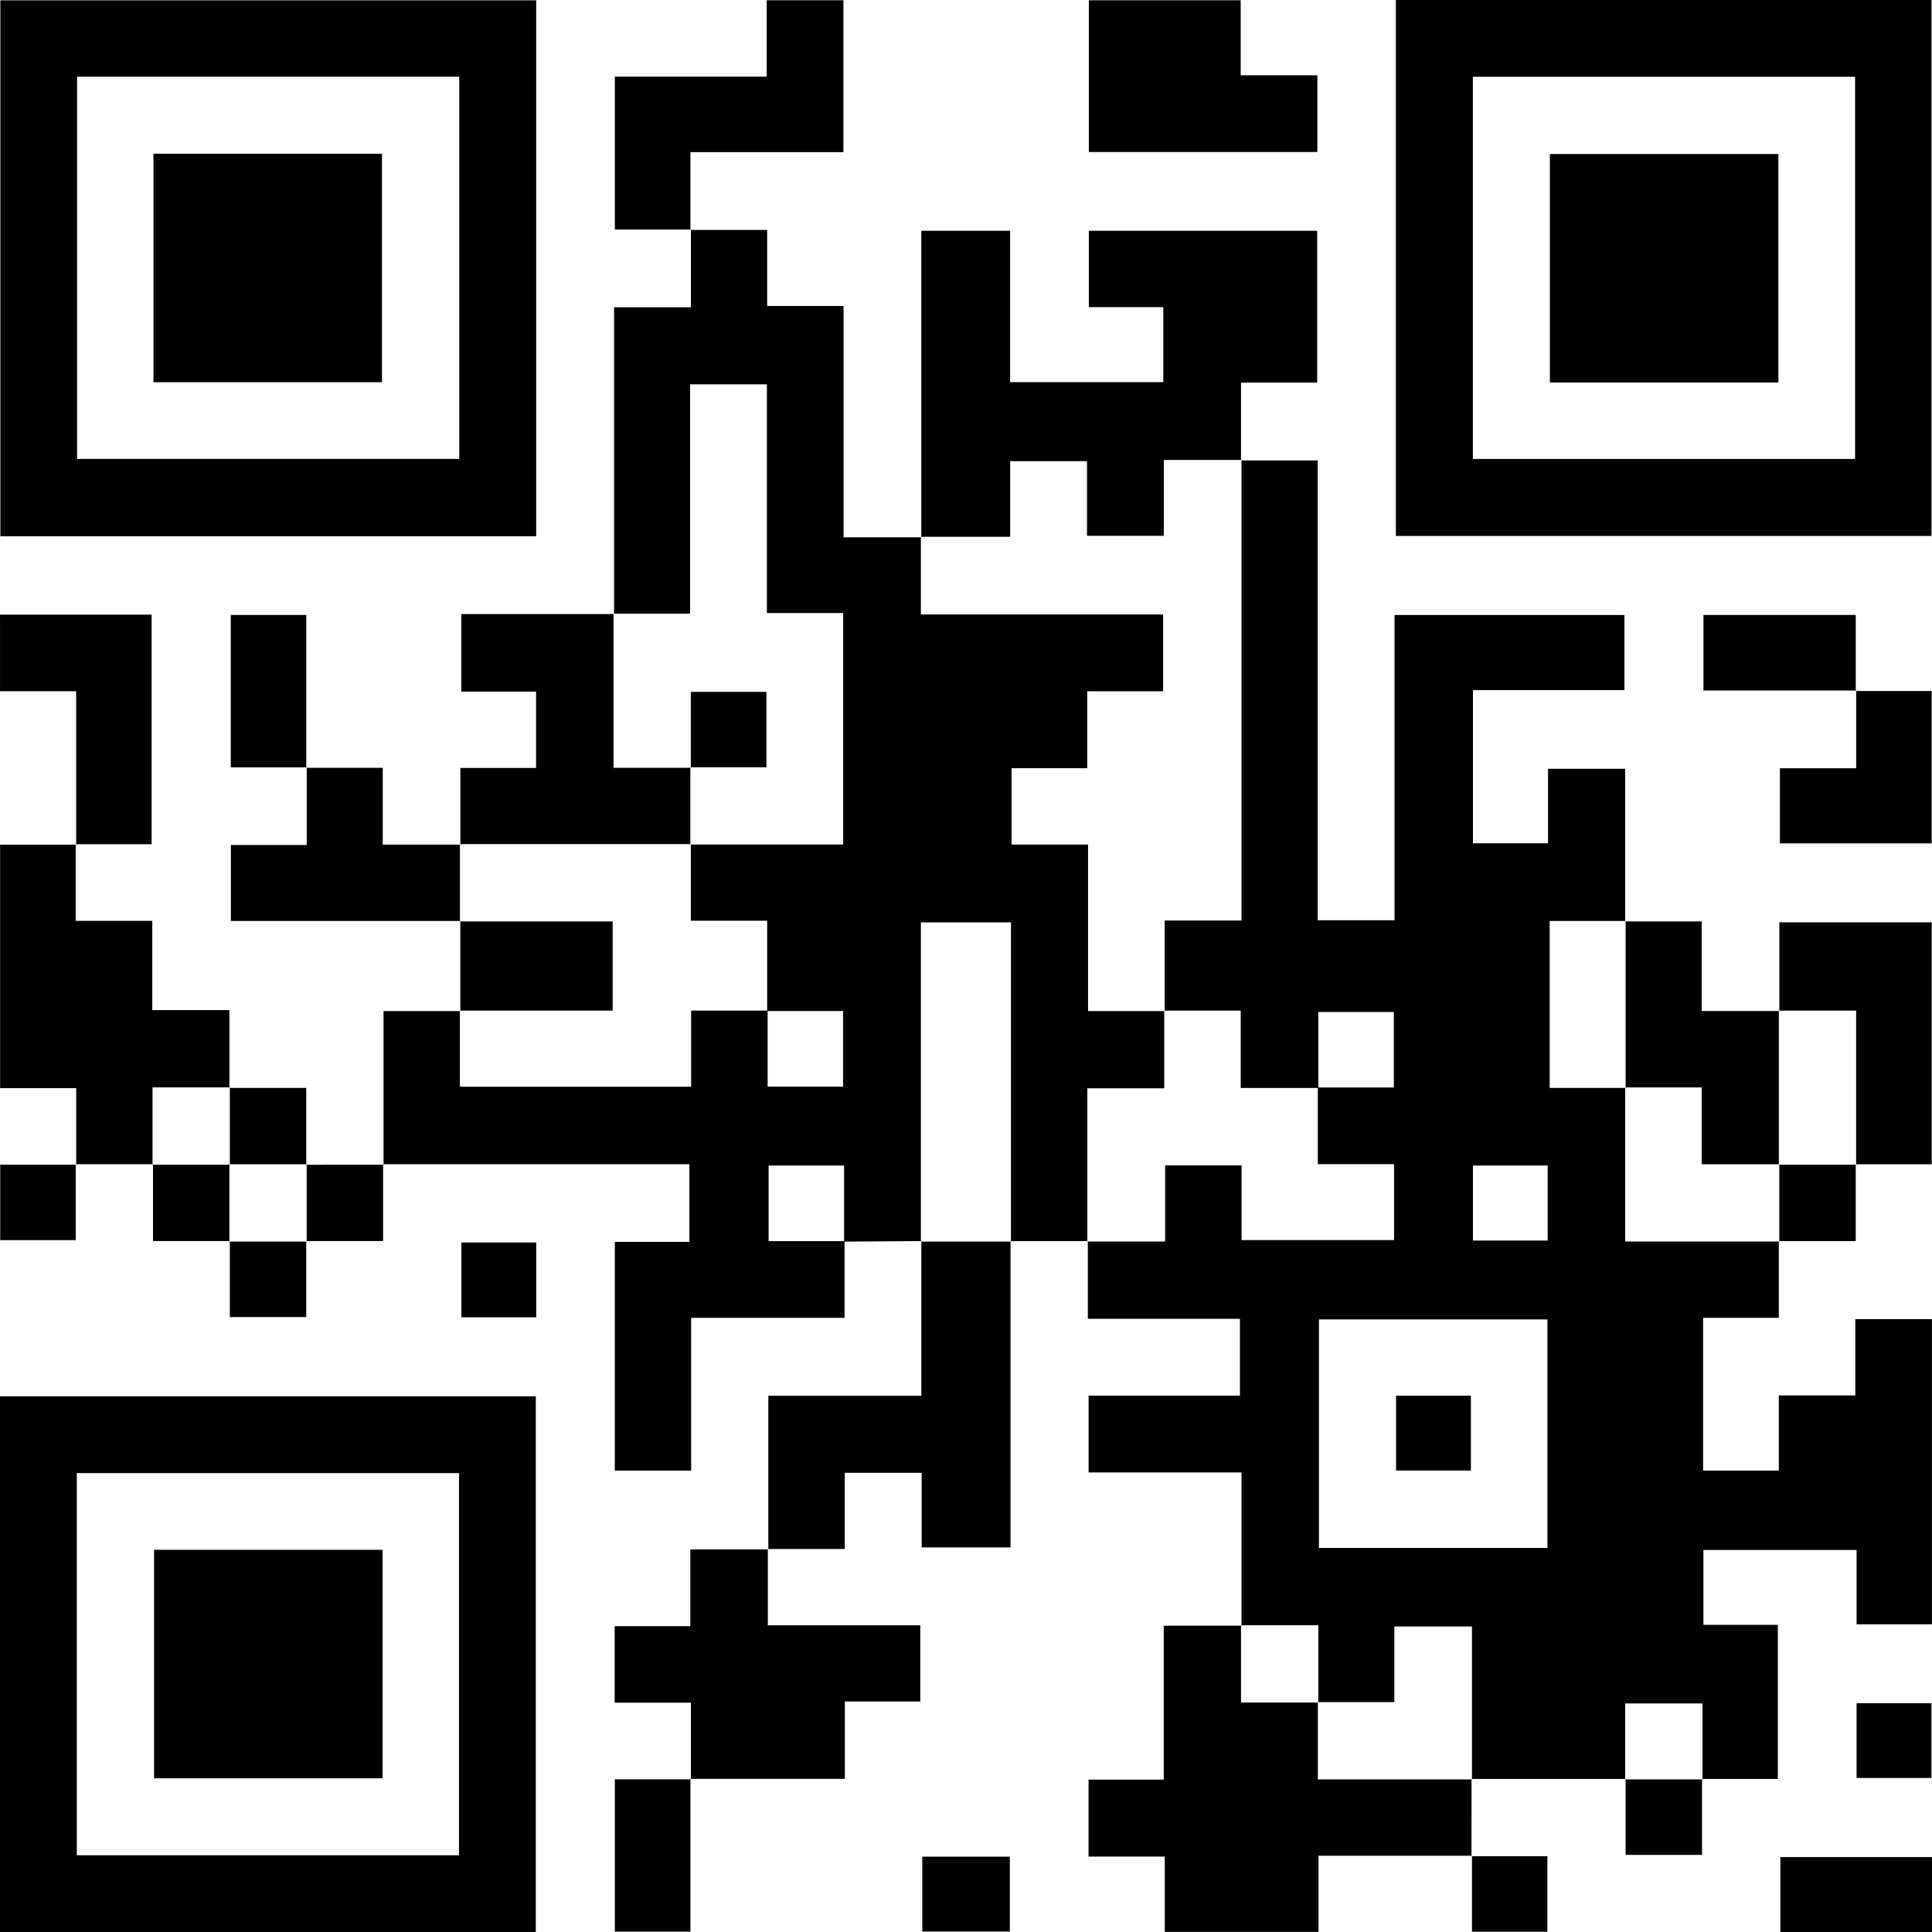 <svg xmlns="http://www.w3.org/2000/svg" xmlns:xlink="http://www.w3.org/1999/xlink" width="166.478" height="166.49" viewBox="0 0 166.478 166.49">
  <defs>
    <clipPath id="clip-path">
      <rect id="Rectangle_10" data-name="Rectangle 10" width="166.478" height="166.49" fill="none"/>
    </clipPath>
  </defs>
  <g id="Group_1" data-name="Group 1" clip-path="url(#clip-path)">
    <path id="Path_1" data-name="Path 1" d="M110.067,140.592H96.789l.038.04V127.458H90.136v6.515H83.548l.038.038v-6.659H76.927l.04.038V114.182H63.793v-6.619h13.04v-6.619H63.726V94.251l-.04.037h6.7V87.724h6.588v6.438H90.114V87.618H83.543V81.012h6.551V74.507H83.583v6.544H76.9V74.387h-6.59l.038.038v-7.8h6.621V26.94l-.038.041h6.6V66.6h6.626V40.3h19.806v6.473H96.912V59.971h6.468V53.549h6.647V66.7l.041-.038h-6.546V81.046h6.546l-.038-.038V94.287h13.279l-.041-.037v6.61h-6.526v13.165h6.525v-6.479h6.593v-6.573h6.6v26.3H129.97v-6.409h-13.2v6.453h6.413v13.275h-6.528l.038.04v-6.543H110.03v6.543ZM103.33,101H83.639V120.69H103.33Zm.021-13.262H96.91V94.2h6.441Z" transform="translate(30.011 12.695)"/>
    <path id="Path_2" data-name="Path 2" d="M68.816,100.608l-6.654.044V94.1H55.656v6.513H62.2v6.607H48.983v13.163H42.406V100.677H48.83V93.984H22.437l.04.04V80.789h6.616l-.038-.04v6.556H48.981v-6.56h6.591V87.3h6.5V80.785H55.533V73H48.955V66.4l-.038.038H62.082V46.49H55.51V26.784H48.893V46.543H42.3l.041.037V20.14h6.622v-6.7l-.038.04h6.607v6.551h6.585V39.962h6.7l-.038-.04v6.691H89.652v6.621H83.111v6.628H76.59v6.579h6.594V80.787h6.6l-.038-.038v6.693H83.123v13.207l.041-.038-6.66,0,.037.041V73.143H68.778v27.506l.038-.041" transform="translate(10.573 6.335)"/>
    <path id="Path_3" data-name="Path 3" d="M46.194,46.2H.022V.019H46.194ZM6.631,39.536H39.564V6.6H6.631Z" transform="translate(0.01 0.009)"/>
    <path id="Path_4" data-name="Path 4" d="M46.169,127.952H0V81.779H46.169ZM39.55,88.4H6.618V121.33H39.55Z" transform="translate(0 38.537)"/>
    <path id="Path_5" data-name="Path 5" d="M81.754,0h46.157V46.182H81.754Zm6.635,39.545h32.934V6.613H88.389Z" transform="translate(38.526 0)"/>
    <path id="Path_6" data-name="Path 6" d="M53.973,39.928V13.517h7.653V26.556h13.2V20.1H68.408V13.516H88.084V26.6H81.522v6.709l.037-.041H74.868V39.8H68.25V33.37H61.631v6.516h-7.7Z" transform="translate(25.416 6.369)"/>
    <path id="Path_7" data-name="Path 7" d="M96.788,115.049H83.571v6.565H70.322v-6.494H63.756v-6.632h6.478V95.228h6.7l-.041-.038v6.659h6.659l-.038-.038v6.659H96.793l-.037-.041q0,3.33-.007,6.66Z" transform="translate(30.044 44.857)"/>
    <path id="Path_8" data-name="Path 8" d="M65.885,72.689V99.083H58.227V92.657H51.6v6.565H44.971l.044.038V86.018H58.2V72.689l-.037.041h7.762Z" transform="translate(21.192 34.254)"/>
    <path id="Path_9" data-name="Path 9" d="M6.519,49.443v6.606h6.6v7.689h6.647v6.7L19.8,70.4h-6.66v6.659l.038-.041-6.656,0,.04.04V70.467H.006V49.483H6.559Z" transform="translate(0.003 23.299)"/>
    <path id="Path_10" data-name="Path 10" d="M42.569,110.572v-6.607H36v-6.59H42.52V90.757h6.722l-.043-.037c0,2.147,0,4.292,0,6.578H62.335v6.566h-6.5v6.666h-13.3Z" transform="translate(16.964 42.752)"/>
    <path id="Path_11" data-name="Path 11" d="M26.976,55.84v-6.6H33.5V42.659H27.054V35.978H40.217l-.041-.038V49.225h6.657l-.04-.04q0,3.328,0,6.654l.038-.038h-19.9Z" transform="translate(12.693 16.936)"/>
    <path id="Path_12" data-name="Path 12" d="M83.464,6.482v6.61H63.772V.016H76.857V6.482Z" transform="translate(30.052 0.007)"/>
    <path id="Path_13" data-name="Path 13" d="M42.563,19.77H36.012V6.6H49.094V.016h6.612V13.1H42.524V19.81l.04-.04" transform="translate(16.97 0.008)"/>
    <path id="Path_14" data-name="Path 14" d="M104.227,61.666V54.018h13.131V74.867h-6.55l.037.04V61.627h-6.659Z" transform="translate(49.096 25.455)"/>
    <path id="Path_15" data-name="Path 15" d="M95.184,53.978h6.594V61.7h6.69l-.04-.038V74.943l.038-.038h-6.688V68.285H95.187l.038.038V53.94Z" transform="translate(44.854 25.419)"/>
    <path id="Path_16" data-name="Path 16" d="M33.294,58.178H13.523V51.631h6.534V44.943l-.038.04h6.59V51.6H33.3l-.041-.037v6.659Z" transform="translate(6.373 21.179)"/>
    <path id="Path_17" data-name="Path 17" d="M6.56,55.819V42.6H0V36H13.063V55.779H6.52l.04.04" transform="translate(0.002 16.964)"/>
    <path id="Path_18" data-name="Path 18" d="M110.781,40.482h6.544V53.617H104.247V47.141h6.573v-6.7Z" transform="translate(49.125 19.058)"/>
    <path id="Path_19" data-name="Path 19" d="M26.973,61.706V53.939l-.038.04H40.1v7.686H26.935Z" transform="translate(12.693 25.418)"/>
    <rect id="Rectangle_2" data-name="Rectangle 2" width="13.068" height="6.453" transform="translate(153.41 160.025)"/>
    <path id="Path_20" data-name="Path 20" d="M20.062,49.15H13.515V36.016h6.507V49.189l.04-.04" transform="translate(6.369 16.972)"/>
    <path id="Path_21" data-name="Path 21" d="M42.524,104.187v13.162H36.011V104.227h6.553l-.04-.04" transform="translate(16.97 49.097)"/>
    <path id="Path_22" data-name="Path 22" d="M112.931,42.529H99.769V36.016h13.122v6.553l.04-.04" transform="translate(47.015 16.972)"/>
    <rect id="Rectangle_3" data-name="Rectangle 3" width="7.546" height="6.45" transform="translate(79.472 159.987)"/>
    <path id="Path_23" data-name="Path 23" d="M24.56,68.187v6.624H17.936l.038.041v-6.66l-.038.041,6.663-.006-.04-.04" transform="translate(8.452 32.132)"/>
    <path id="Path_24" data-name="Path 24" d="M15.594,74.81H8.973V68.189l-.038.041h6.659l-.038-.038v6.659Z" transform="translate(4.211 32.133)"/>
    <path id="Path_25" data-name="Path 25" d="M6.524,68.187v6.544H.012v-6.5H6.563l-.04-.04" transform="translate(0.006 32.132)"/>
    <path id="Path_26" data-name="Path 26" d="M13.434,63.728h6.624v6.624l.038-.041H13.437l.038.038V63.69Z" transform="translate(6.331 30.013)"/>
    <rect id="Rectangle_4" data-name="Rectangle 4" width="6.448" height="6.45" transform="translate(39.757 107.062)"/>
    <path id="Path_27" data-name="Path 27" d="M20.057,72.689v6.544H13.473V72.689l-.037.041h6.659Z" transform="translate(6.332 34.254)"/>
    <rect id="Rectangle_5" data-name="Rectangle 5" width="6.448" height="6.443" transform="translate(159.98 146.763)"/>
    <path id="Path_28" data-name="Path 28" d="M110.808,68.189v6.624h-6.624l.041.038V68.192l-.038.038h6.659Z" transform="translate(49.096 32.133)"/>
    <path id="Path_29" data-name="Path 29" d="M101.807,104.189v6.544H95.223v-6.544l-.037.041h6.659Z" transform="translate(44.855 49.098)"/>
    <path id="Path_30" data-name="Path 30" d="M86.182,108.728h6.544v6.512h-6.5v-6.551l-.04.04" transform="translate(40.612 51.218)"/>
    <rect id="Rectangle_6" data-name="Rectangle 6" width="6.448" height="6.45" transform="translate(120.297 120.265)"/>
    <path id="Path_31" data-name="Path 31" d="M40.473,47.066V40.522h6.512v6.5H40.433l.04.04" transform="translate(19.054 19.096)"/>
    <rect id="Rectangle_7" data-name="Rectangle 7" width="19.69" height="19.688" transform="translate(13.225 13.247)"/>
    <rect id="Rectangle_8" data-name="Rectangle 8" width="19.69" height="19.688" transform="translate(13.278 133.546)"/>
    <rect id="Rectangle_9" data-name="Rectangle 9" width="19.69" height="19.688" transform="translate(133.55 13.272)"/>
  </g>
</svg>
